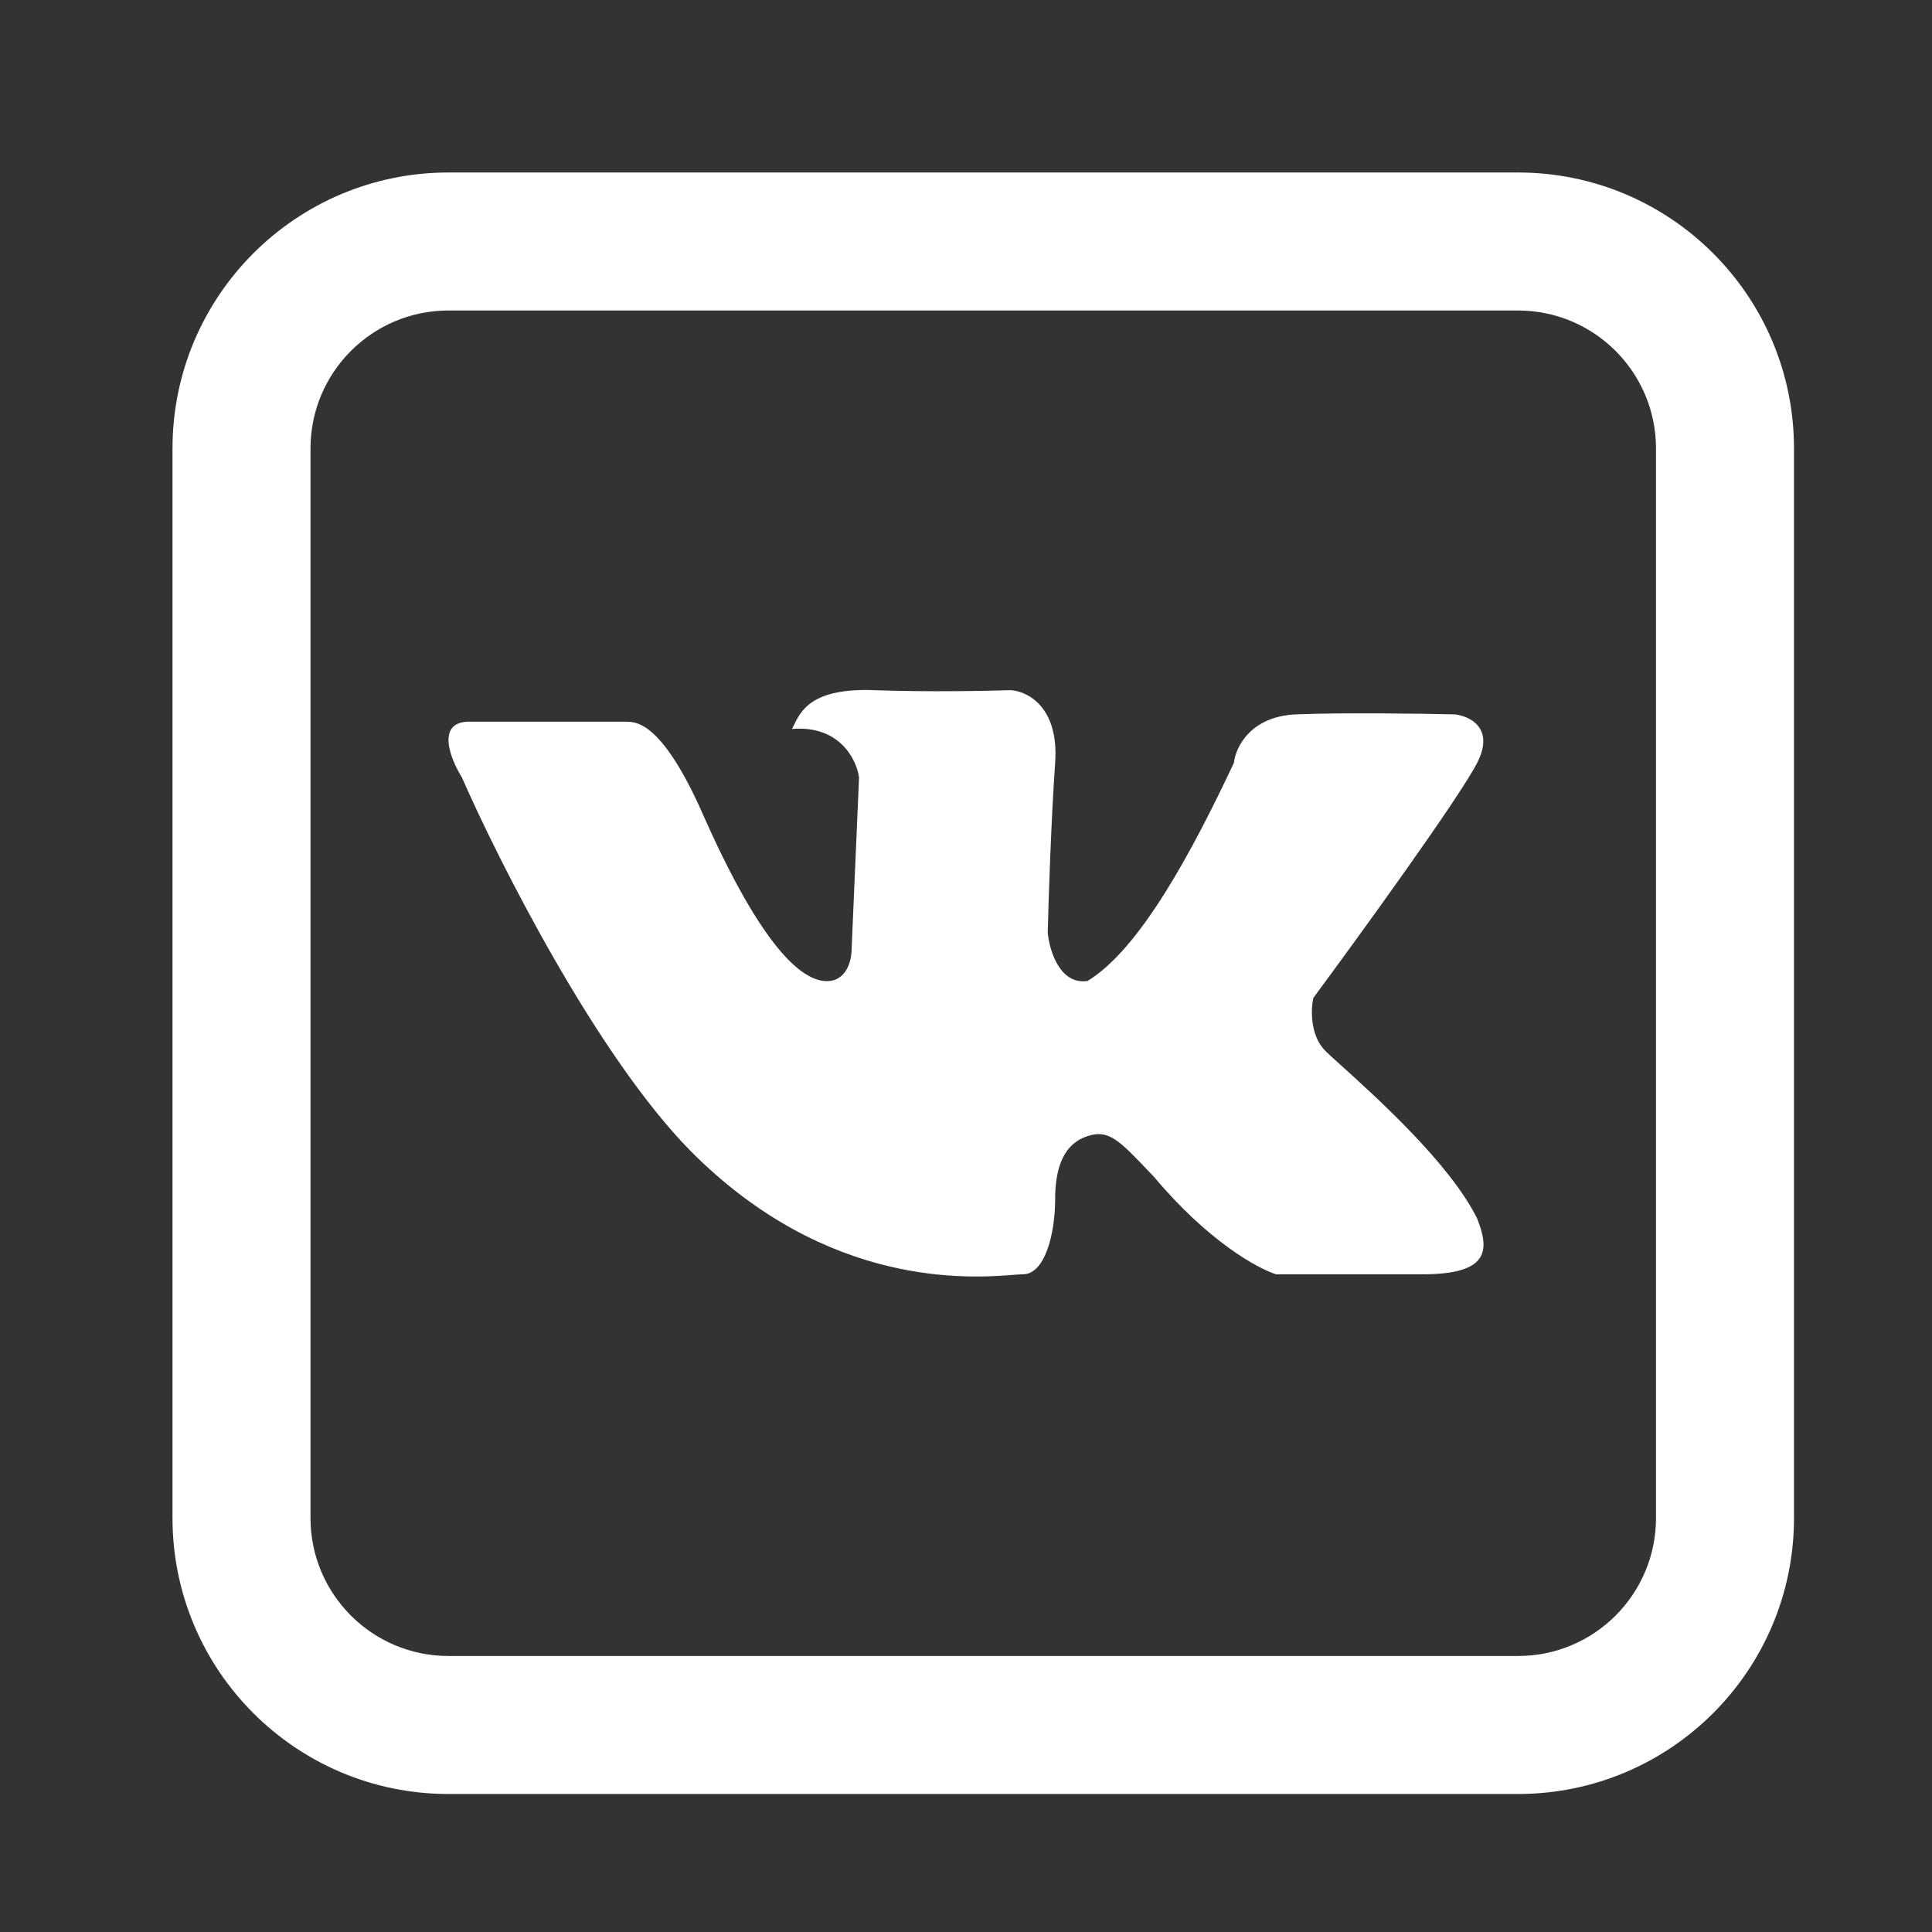 <svg width="56" height="56" viewBox="0 0 56 56" fill="none" xmlns="http://www.w3.org/2000/svg">
<rect x="0" y="0" width="56" height="56" fill="#333333" stroke="none"/>
<path d="M13.604 20.918H18.137C18.152 20.92 18.17 20.921 18.193 20.921C18.45 20.928 19.202 20.95 20.367 23.587C21.95 27.171 23.102 28.365 23.893 28.435C24.526 28.491 24.684 27.85 24.684 27.522L24.9 22.534C24.828 22.018 24.339 21.016 22.958 21.129C22.973 21.098 22.989 21.065 23.006 21.03C23.215 20.598 23.532 19.939 25.332 20.005C26.886 20.061 28.618 20.028 29.289 20.005C29.769 20.028 30.7 20.482 30.584 22.112C30.469 23.742 30.392 26.07 30.369 27.03C30.416 27.545 30.714 28.547 31.52 28.435C33.031 27.522 34.542 24.712 35.765 22.112C35.813 21.667 36.24 20.763 37.564 20.707C38.888 20.651 41.185 20.684 42.169 20.707C42.6 20.754 43.334 21.101 42.816 22.112C42.298 23.124 39.434 27.077 38.067 28.927C37.995 29.255 37.967 30.023 38.427 30.472C38.523 30.566 38.683 30.711 38.888 30.895C39.909 31.818 42.037 33.74 42.816 35.32C43.176 36.233 43.176 36.936 41.233 36.936H36.988C36.46 36.772 35.017 35.98 33.462 34.126C33.41 34.07 33.358 34.017 33.309 33.965C32.424 33.036 32.133 32.732 31.52 32.931C30.872 33.142 30.584 33.774 30.584 34.758C30.584 35.742 30.297 36.936 29.649 36.936C29.589 36.936 29.495 36.943 29.369 36.953C28.148 37.047 23.989 37.368 20.008 33.353C17.302 30.599 14.467 24.993 13.388 22.534C13.052 21.995 12.625 20.918 13.604 20.918Z" fill="#ffffff"/>
<path fill-rule="evenodd" clip-rule="evenodd" d="M5 13C5 8.582 8.582 5 13 5H44C48.418 5 52 8.582 52 13V44C52 48.418 48.418 52 44 52H13C8.582 52 5 48.418 5 44V13ZM13 9H44C46.209 9 48 10.791 48 13V44C48 46.209 46.209 48 44 48H13C10.791 48 9 46.209 9 44V13C9 10.791 10.791 9 13 9Z" fill="#ffffff"/>
</svg>
